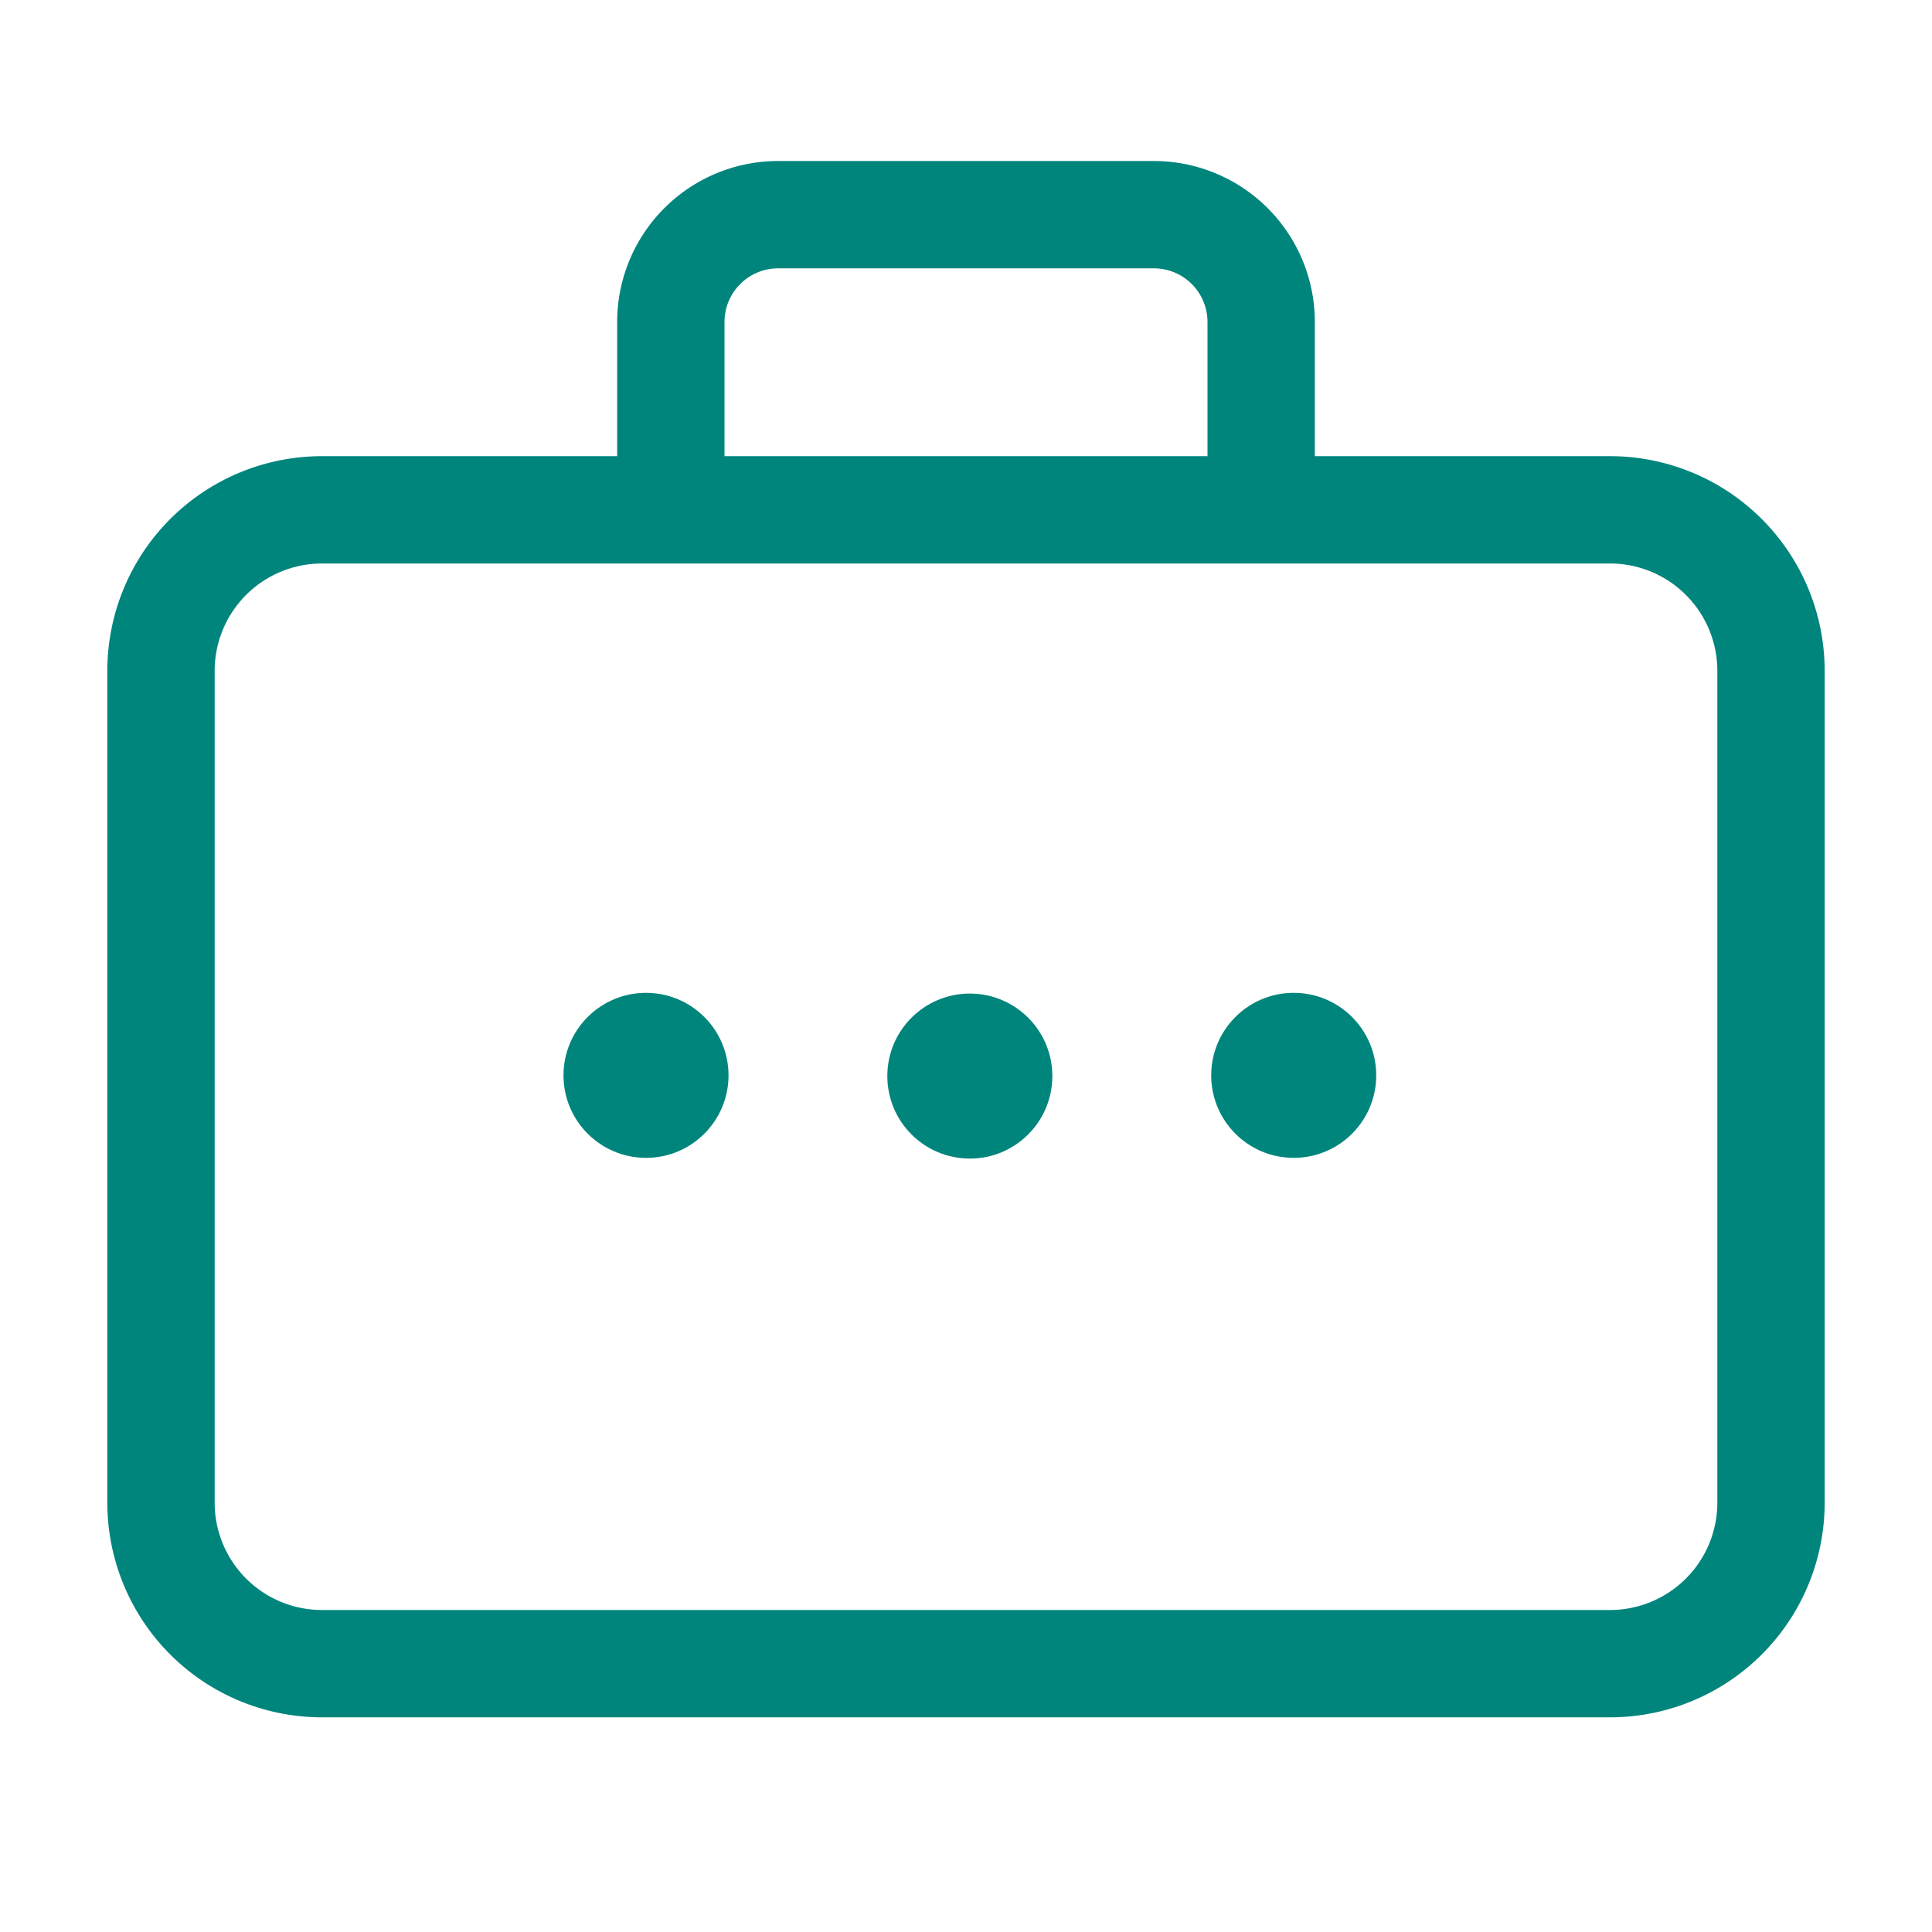<svg xmlns="http://www.w3.org/2000/svg" width="72" height="72" fill="none" viewBox="0 0 72 72" class="_49H8U"><path stroke="#00857C" stroke-width="4" d="M12 62a6 6 0 0 1-6-6V25a6 6 0 0 1 6-6h48a6 6 0 0 1 6 6v31a6 6 0 0 1-6 6z"></path><path stroke="#00857C" stroke-width="4" d="M25 20v-8a4 4 0 0 1 4-4h14a4 4 0 0 1 4 4v8"></path><circle cx="36.143" cy="40.102" r="3.075" fill="#00857C"></circle><circle cx="24.075" cy="40.075" r="3.075" fill="#00857C"></circle><circle cx="48.213" cy="40.075" r="3.075" fill="#00857C"></circle></svg>